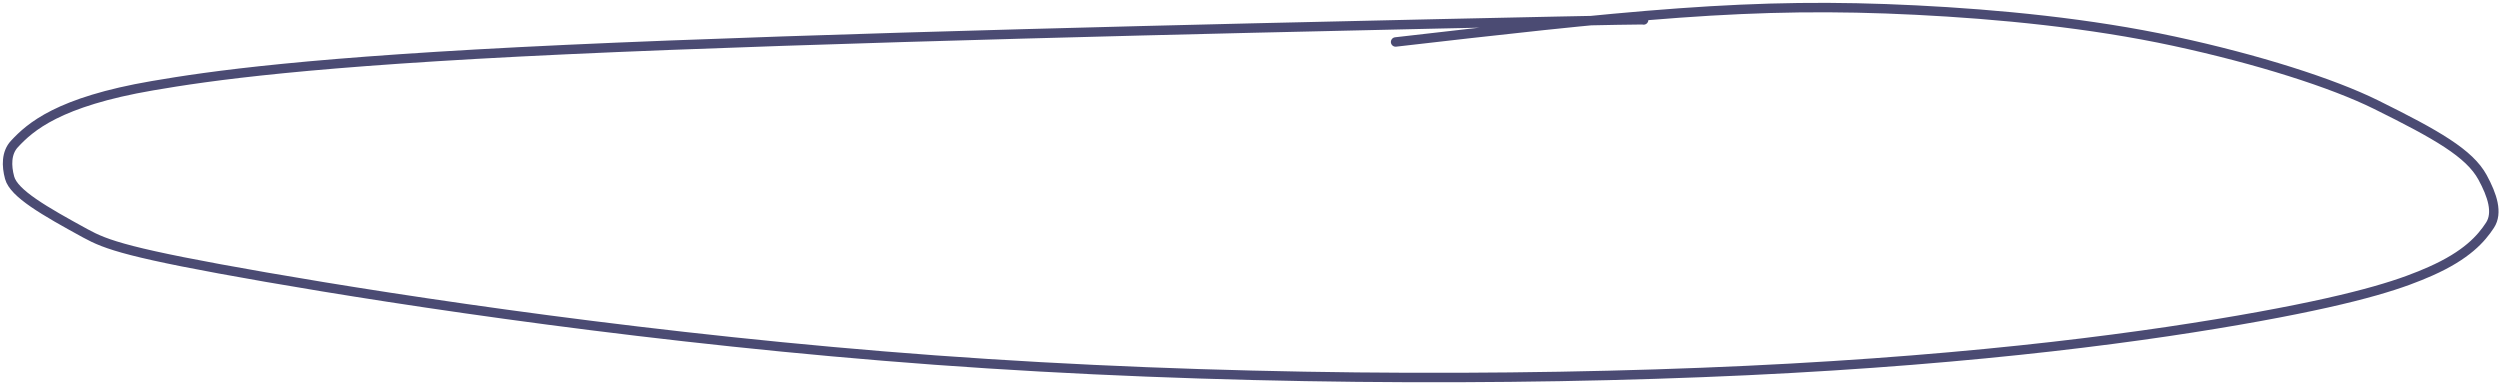 <svg width="794" height="122" viewBox="0 0 794 122" fill="none" xmlns="http://www.w3.org/2000/svg">
<path d="M522.016 6.338C521.872 6.243 521.728 6.147 456.787 7.571C391.846 8.995 262.114 11.942 179.781 15.749C97.448 19.555 66.447 24.133 48.415 27.223C18.522 32.345 9.571 40.347 4.568 45.744C1.984 48.531 2.03 52.672 3.054 56.449C4.405 61.433 14.04 66.975 27.143 74.133C33.758 77.746 40.778 80.416 84.508 88.026C128.238 95.637 208.585 107.875 297.036 114.362C385.486 120.849 479.605 121.213 554.843 117.678C630.08 114.143 683.585 106.699 717.431 100.539C751.277 94.379 763.843 89.728 771.88 86.171C783.422 81.062 788.022 75.813 790.824 71.526C793.379 67.616 791.579 62.053 788.45 56.315C784.303 48.71 773.972 42.797 754.623 33.227C740.74 26.36 717.047 18.815 690.454 13.079C663.861 7.343 634.687 4.515 608.578 3.205C582.469 1.896 560.309 2.19 533.344 4.13C506.38 6.07 475.283 9.646 443.243 13.33" stroke="#4B4B73" stroke-width="3" stroke-linecap="round"/>
</svg>
